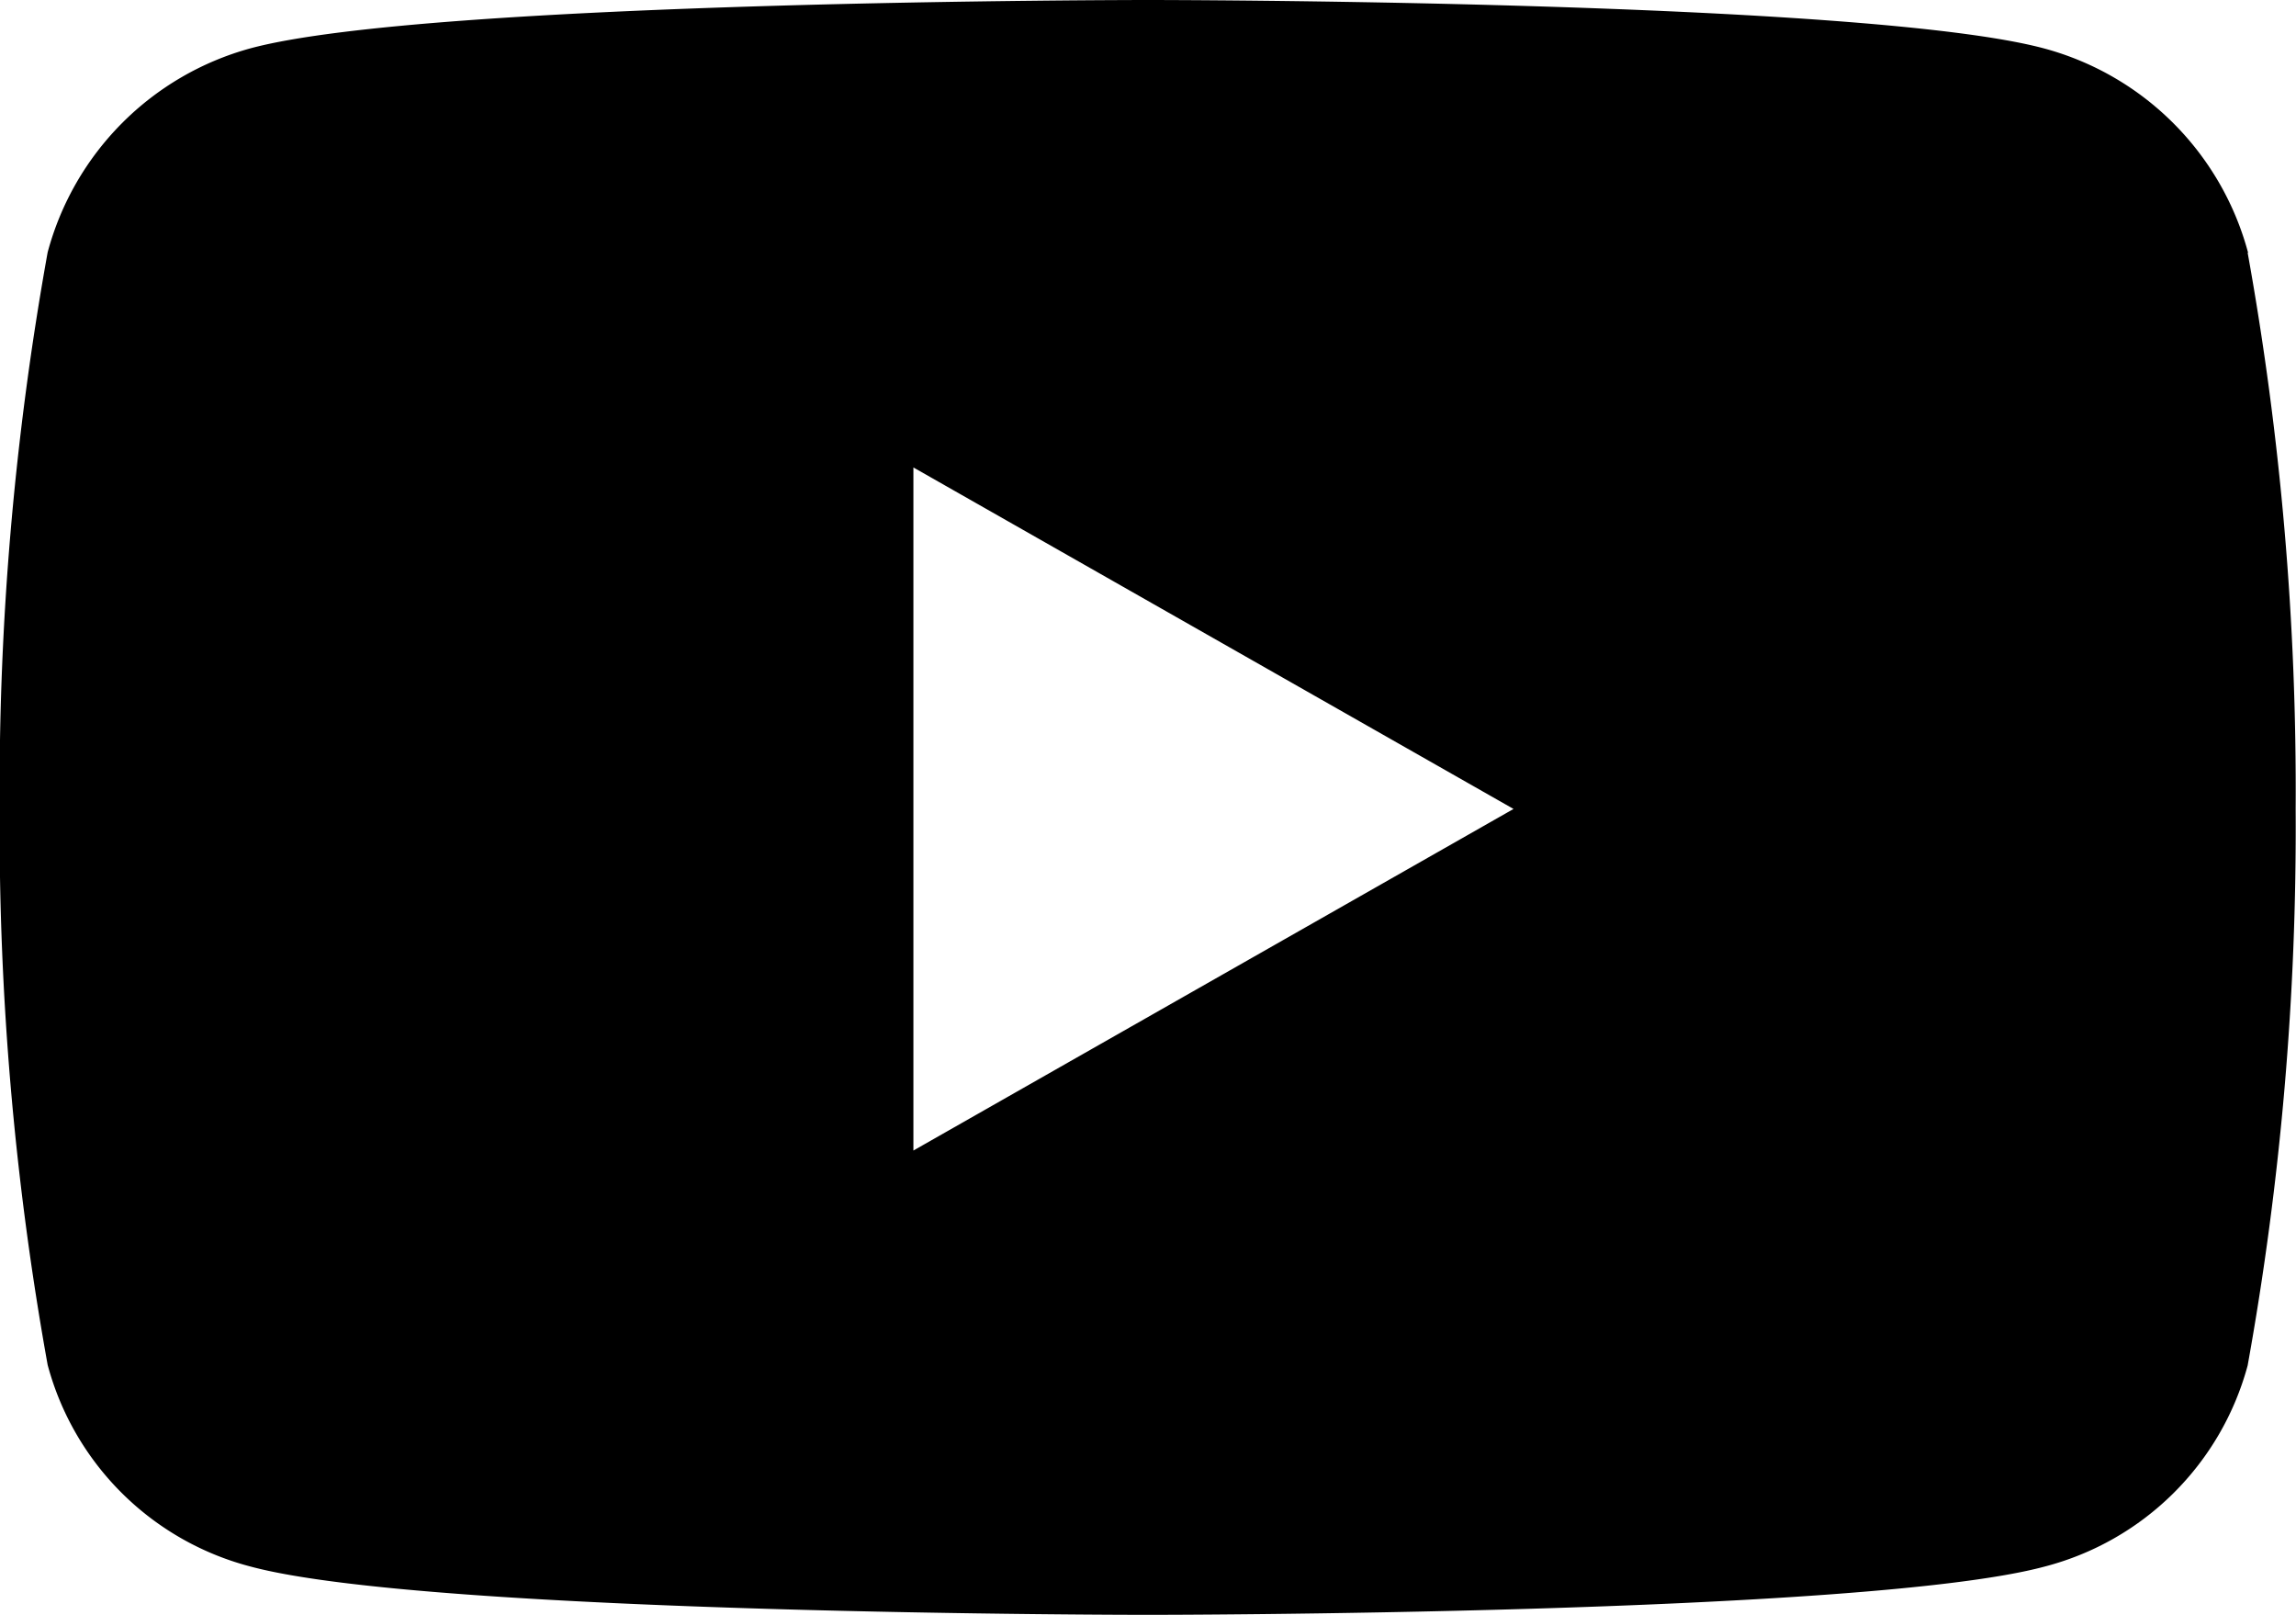 <svg xmlns="http://www.w3.org/2000/svg" width="27.022" height="19" viewBox="0 0 27.022 19">
  <path id="icon-youtube-pink" d="M27.508,7.473a3.4,3.4,0,0,0-2.389-2.4C23.011,4.5,14.561,4.5,14.561,4.5S6.111,4.5,4,5.068a3.4,3.4,0,0,0-2.389,2.4,35.619,35.619,0,0,0-.565,6.546,35.619,35.619,0,0,0,.565,6.546A3.345,3.345,0,0,0,4,22.932c2.107.568,10.557.568,10.557.568s8.45,0,10.557-.568a3.345,3.345,0,0,0,2.389-2.366,35.619,35.619,0,0,0,.565-6.546,35.619,35.619,0,0,0-.565-6.546ZM11.8,18.037V10l7.063,4.018L11.8,18.037Z" transform="translate(-1.05 -4.5)" fill="#000000"/>
</svg>

